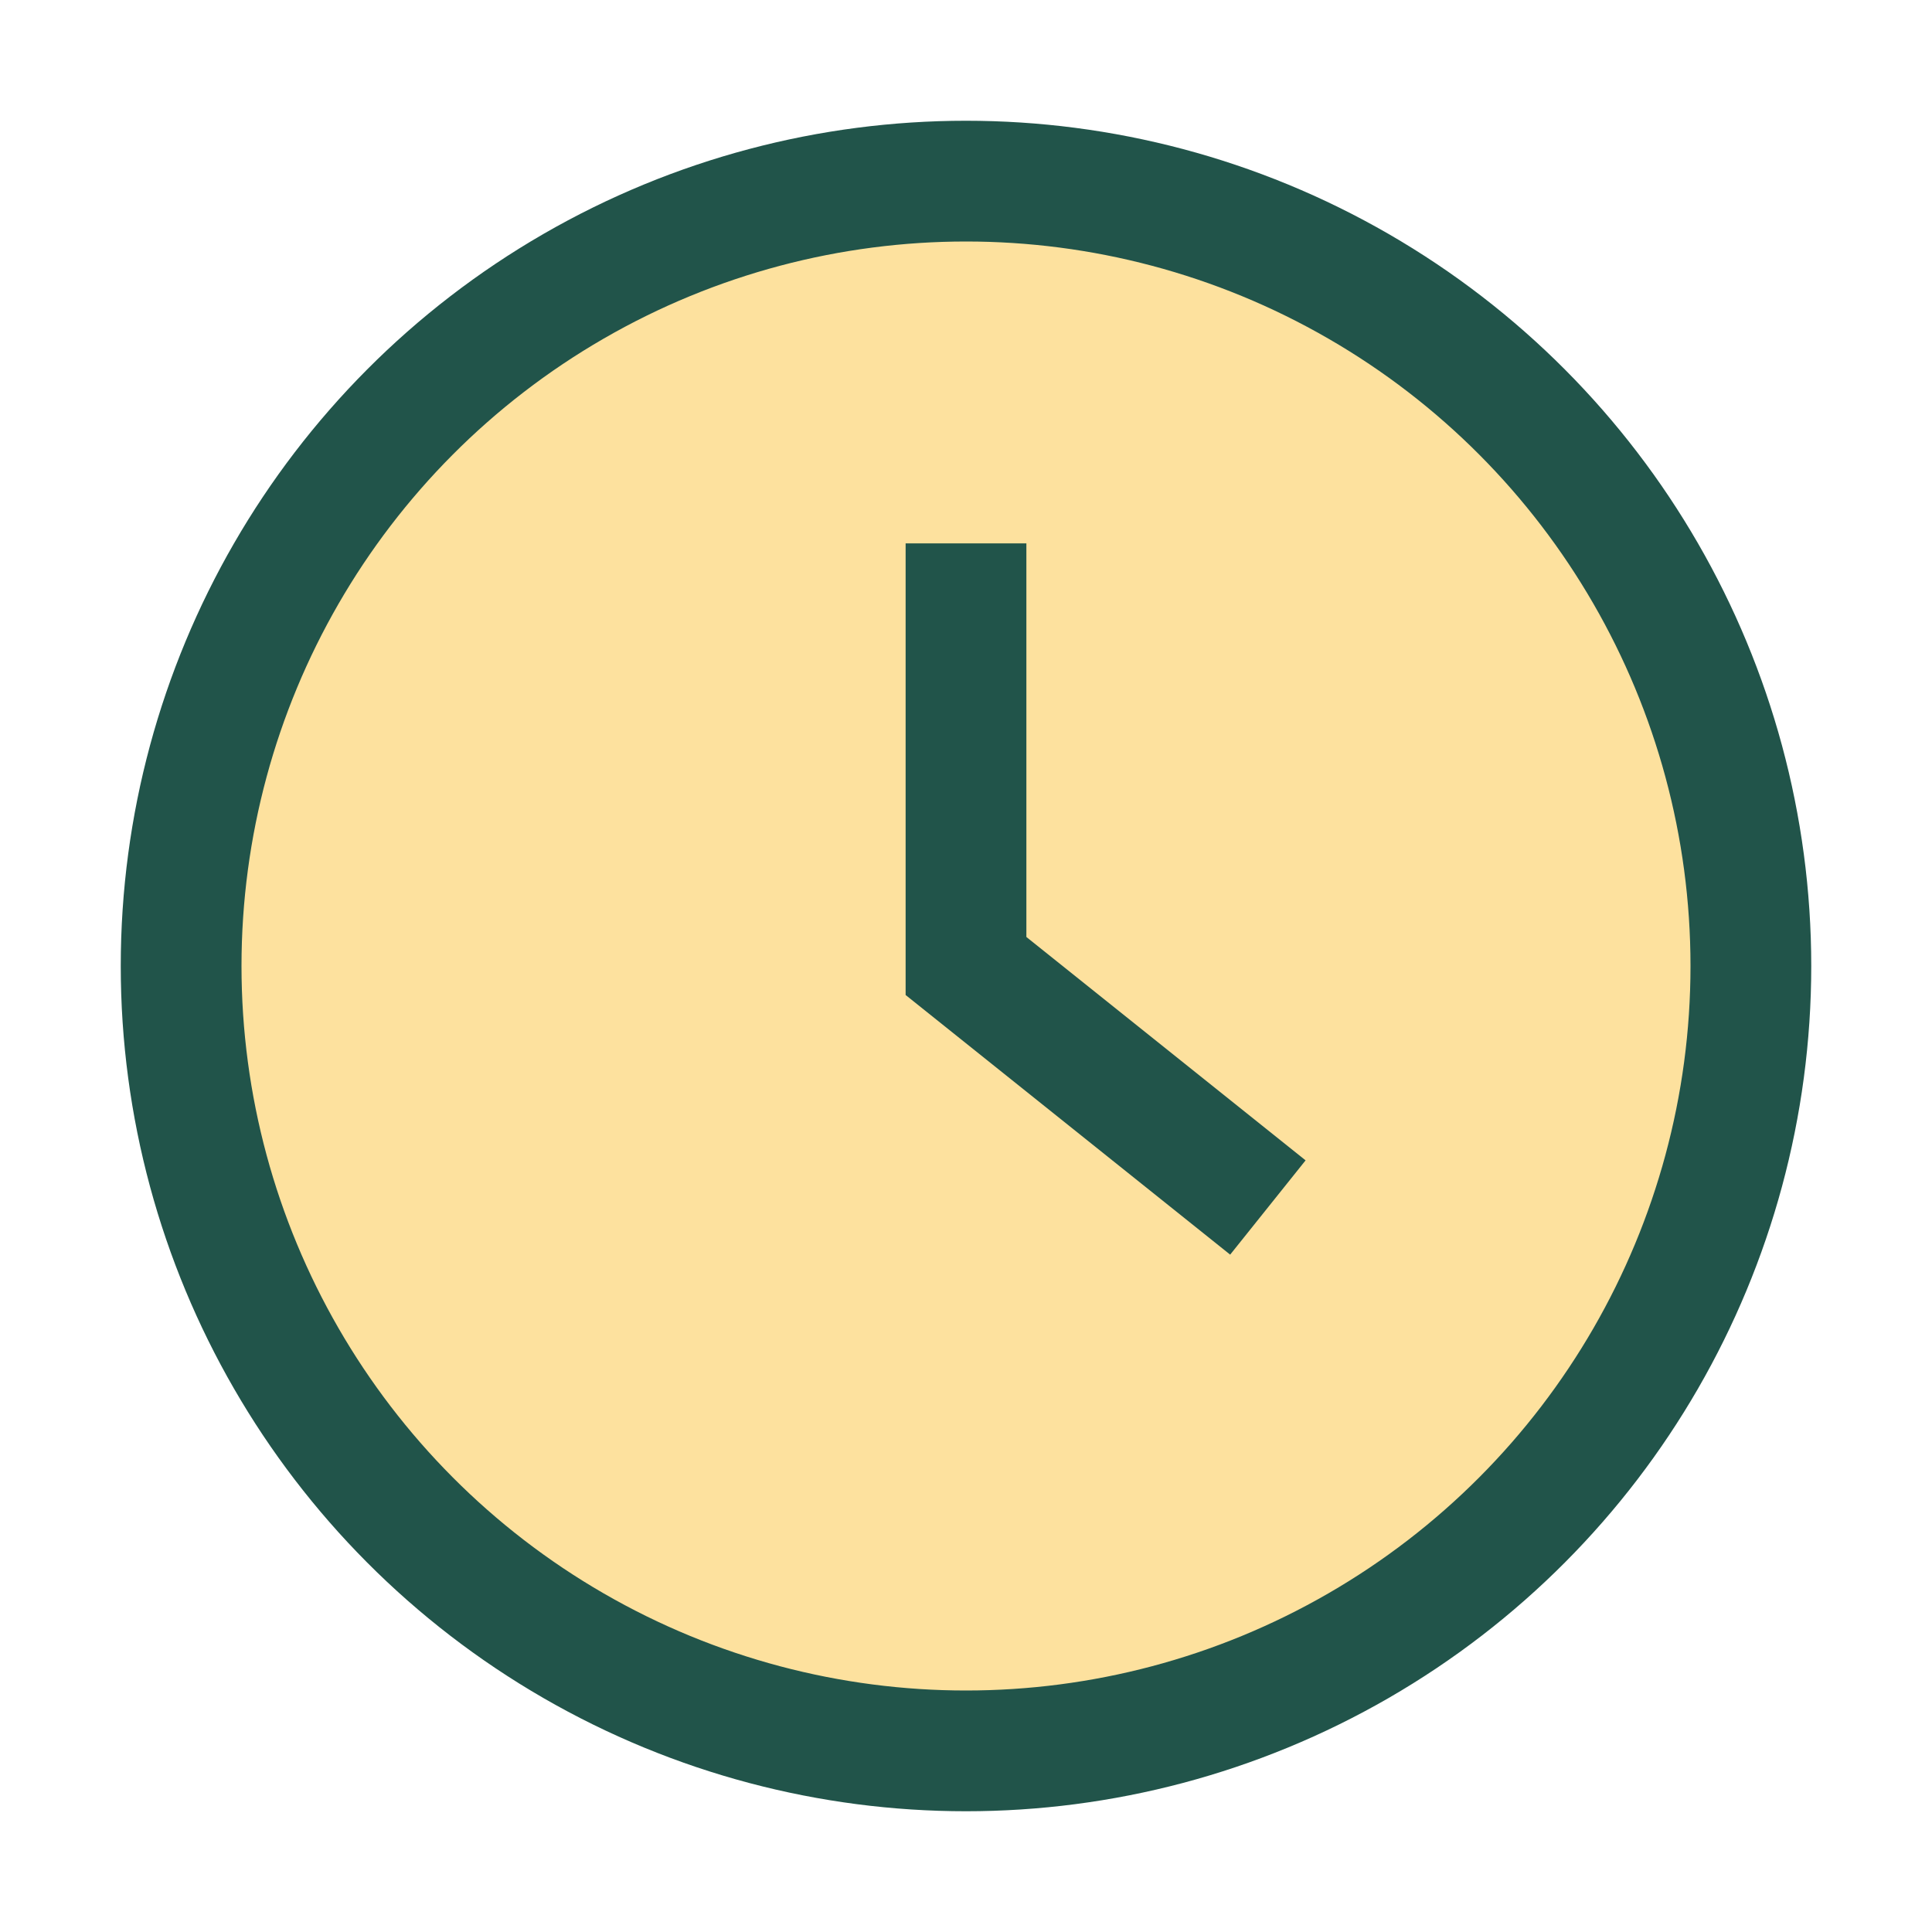 <?xml version="1.0" encoding="UTF-8"?>
<svg xmlns="http://www.w3.org/2000/svg" width="32" height="32" viewBox="0 0 32 32"><circle cx="16" cy="16" r="13" fill="#fde19e" stroke="#21544a" stroke-width="2"/><path d="M16 9v7l5 4" stroke="#21544a" stroke-width="2" fill="none"/></svg>